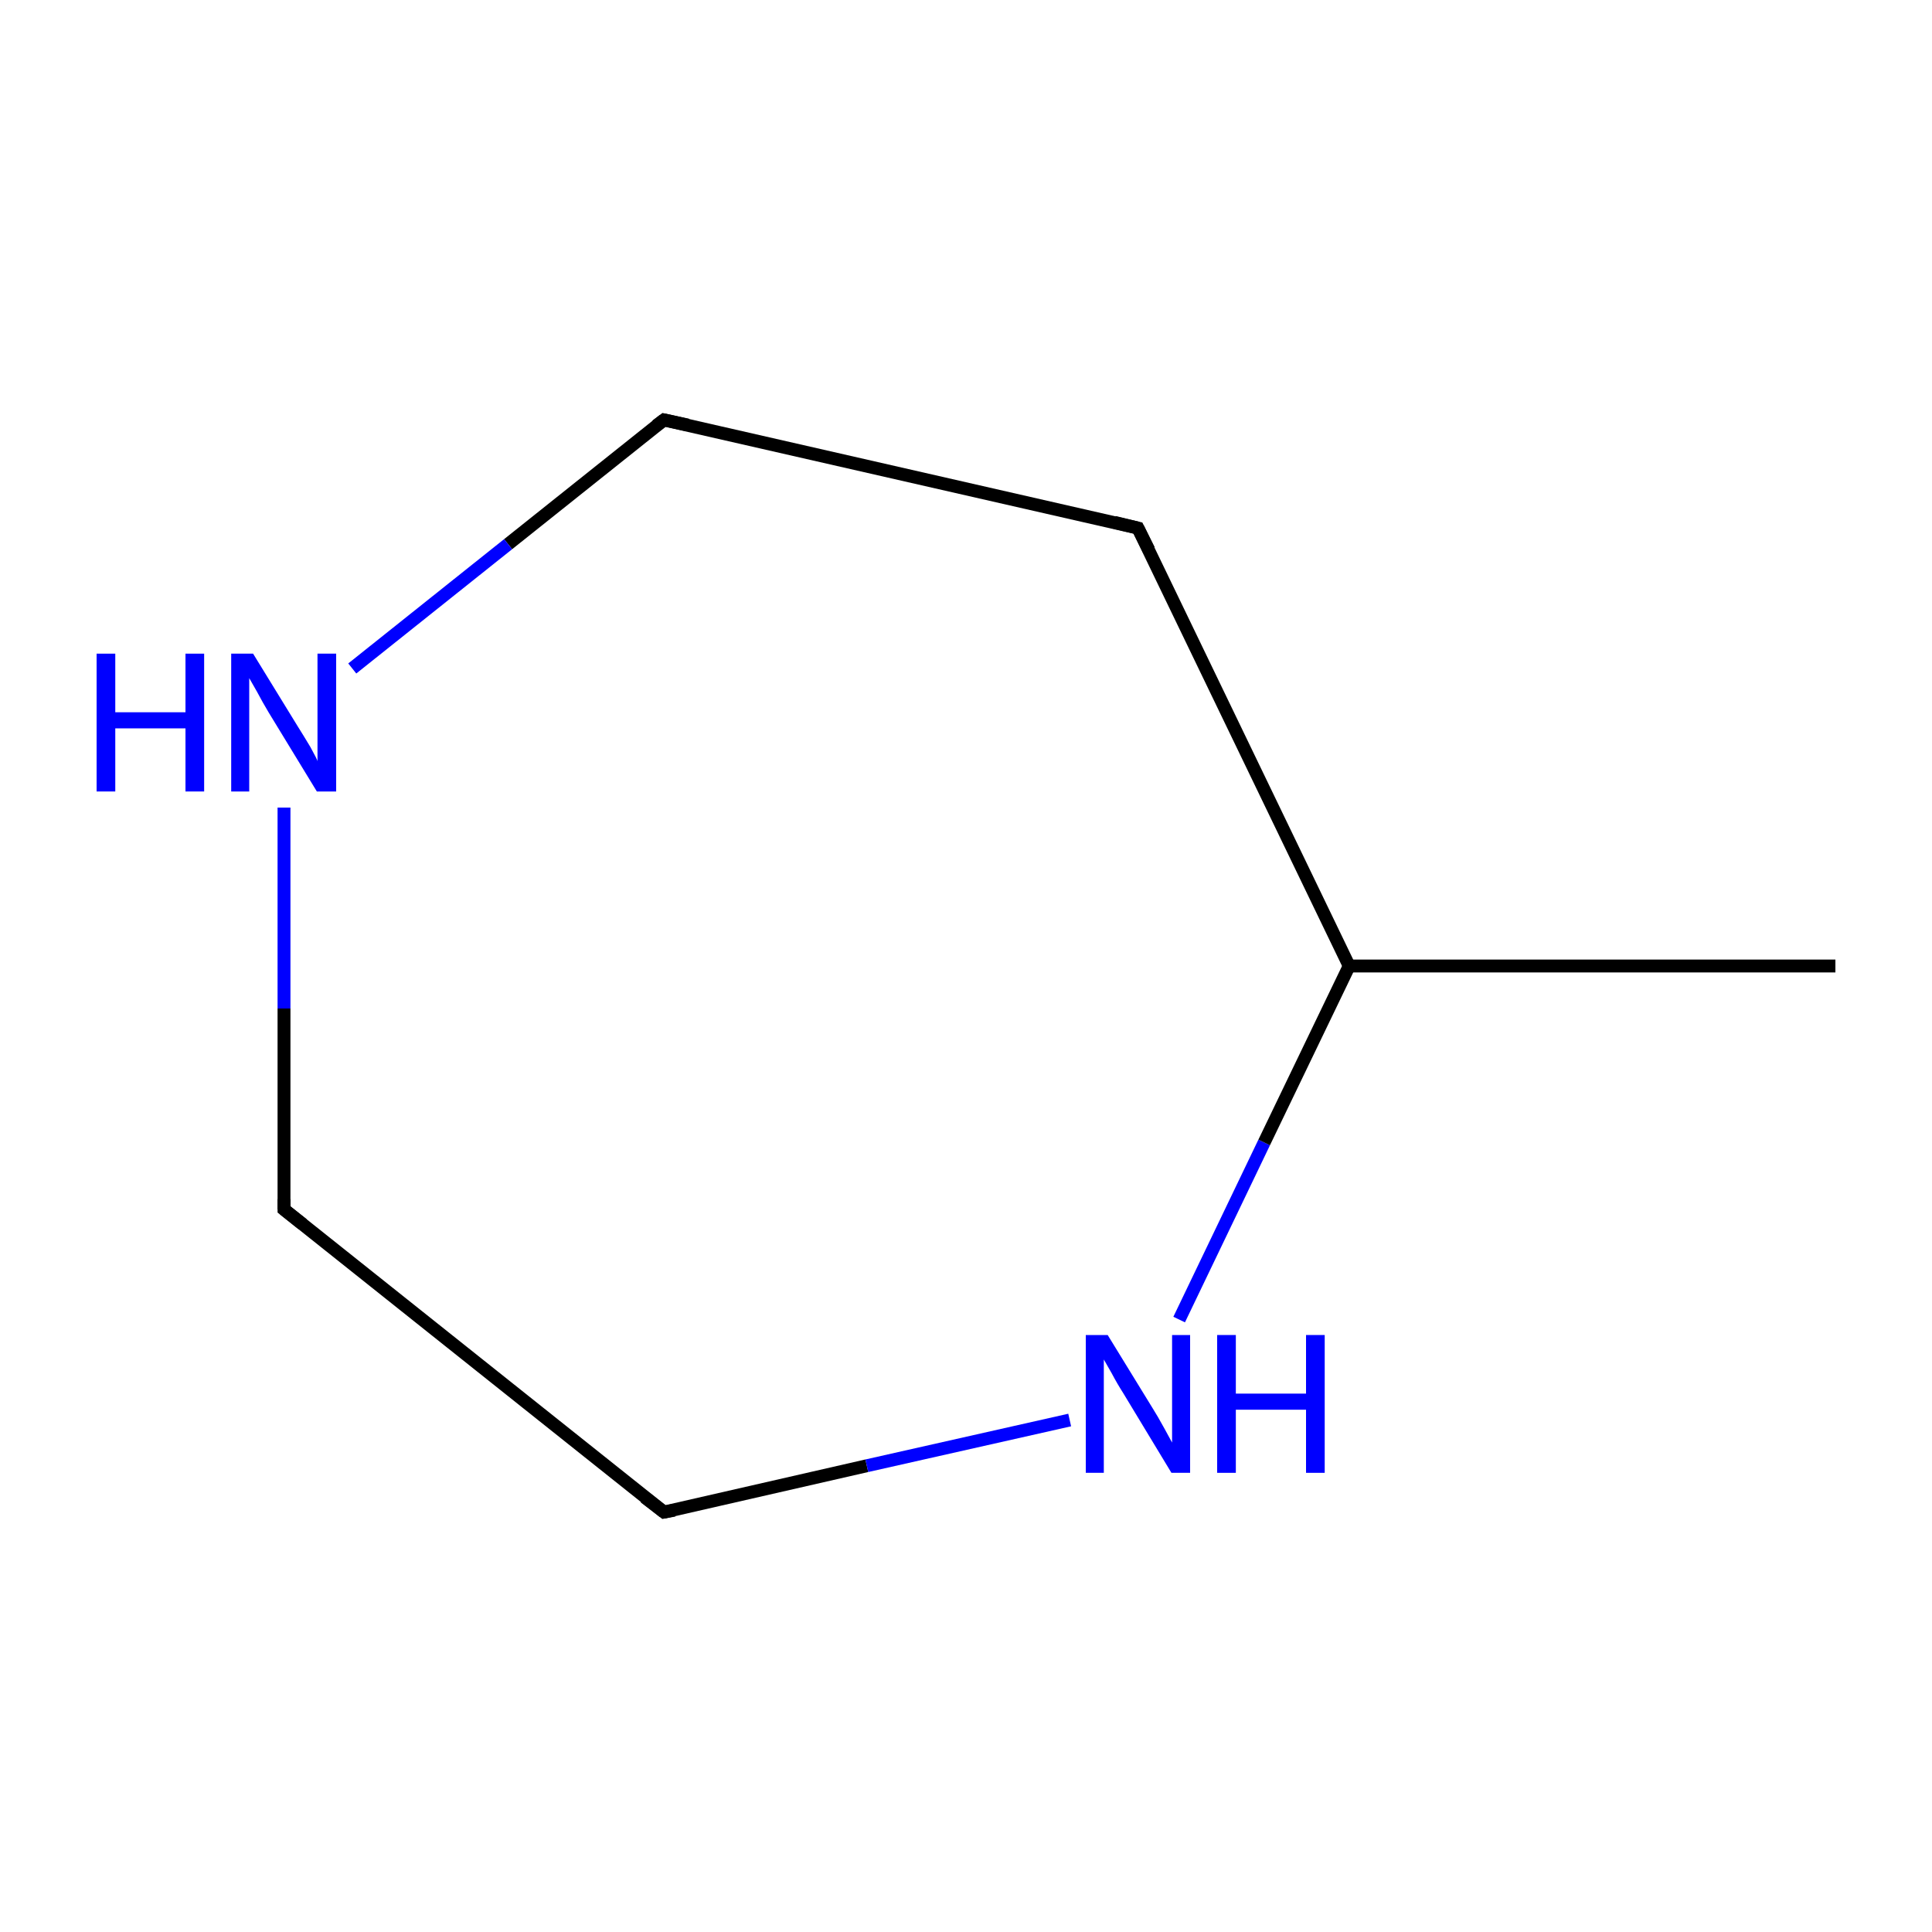 <?xml version='1.0' encoding='iso-8859-1'?>
<svg version='1.1' baseProfile='full'
              xmlns='http://www.w3.org/2000/svg'
                      xmlns:rdkit='http://www.rdkit.org/xml'
                      xmlns:xlink='http://www.w3.org/1999/xlink'
                  xml:space='preserve'
width='300px' height='300px' viewBox='0 0 300 300'>
<!-- END OF HEADER -->
<rect style='opacity:1.0;fill:none;stroke:none' width='300.0' height='300.0' x='0.0' y='0.0'> </rect>
<path class='bond-0 atom-0 atom-1' d='M 285.0,150.0 L 209.5,150.0' style='fill:none;fill-rule:evenodd;stroke:#000000;stroke-width:2.0px;stroke-linecap:butt;stroke-linejoin:miter;stroke-opacity:1' />
<path class='bond-1 atom-1 atom-2' d='M 209.5,150.0 L 176.7,82.0' style='fill:none;fill-rule:evenodd;stroke:#000000;stroke-width:2.0px;stroke-linecap:butt;stroke-linejoin:miter;stroke-opacity:1' />
<path class='bond-2 atom-2 atom-3' d='M 176.7,82.0 L 103.1,65.2' style='fill:none;fill-rule:evenodd;stroke:#000000;stroke-width:2.0px;stroke-linecap:butt;stroke-linejoin:miter;stroke-opacity:1' />
<path class='bond-3 atom-3 atom-4' d='M 103.1,65.2 L 78.9,84.5' style='fill:none;fill-rule:evenodd;stroke:#000000;stroke-width:2.0px;stroke-linecap:butt;stroke-linejoin:miter;stroke-opacity:1' />
<path class='bond-3 atom-3 atom-4' d='M 78.9,84.5 L 54.7,103.8' style='fill:none;fill-rule:evenodd;stroke:#0000FF;stroke-width:2.0px;stroke-linecap:butt;stroke-linejoin:miter;stroke-opacity:1' />
<path class='bond-4 atom-4 atom-5' d='M 44.1,125.4 L 44.1,156.6' style='fill:none;fill-rule:evenodd;stroke:#0000FF;stroke-width:2.0px;stroke-linecap:butt;stroke-linejoin:miter;stroke-opacity:1' />
<path class='bond-4 atom-4 atom-5' d='M 44.1,156.6 L 44.1,187.8' style='fill:none;fill-rule:evenodd;stroke:#000000;stroke-width:2.0px;stroke-linecap:butt;stroke-linejoin:miter;stroke-opacity:1' />
<path class='bond-5 atom-5 atom-6' d='M 44.1,187.8 L 103.1,234.8' style='fill:none;fill-rule:evenodd;stroke:#000000;stroke-width:2.0px;stroke-linecap:butt;stroke-linejoin:miter;stroke-opacity:1' />
<path class='bond-6 atom-6 atom-7' d='M 103.1,234.8 L 134.6,227.6' style='fill:none;fill-rule:evenodd;stroke:#000000;stroke-width:2.0px;stroke-linecap:butt;stroke-linejoin:miter;stroke-opacity:1' />
<path class='bond-6 atom-6 atom-7' d='M 134.6,227.6 L 166.1,220.5' style='fill:none;fill-rule:evenodd;stroke:#0000FF;stroke-width:2.0px;stroke-linecap:butt;stroke-linejoin:miter;stroke-opacity:1' />
<path class='bond-7 atom-7 atom-1' d='M 183.1,204.9 L 196.3,177.4' style='fill:none;fill-rule:evenodd;stroke:#0000FF;stroke-width:2.0px;stroke-linecap:butt;stroke-linejoin:miter;stroke-opacity:1' />
<path class='bond-7 atom-7 atom-1' d='M 196.3,177.4 L 209.5,150.0' style='fill:none;fill-rule:evenodd;stroke:#000000;stroke-width:2.0px;stroke-linecap:butt;stroke-linejoin:miter;stroke-opacity:1' />
<path d='M 178.4,85.4 L 176.7,82.0 L 173.0,81.1' style='fill:none;stroke:#000000;stroke-width:2.0px;stroke-linecap:butt;stroke-linejoin:miter;stroke-miterlimit:10;stroke-opacity:1;' />
<path d='M 106.8,66.0 L 103.1,65.2 L 101.9,66.1' style='fill:none;stroke:#000000;stroke-width:2.0px;stroke-linecap:butt;stroke-linejoin:miter;stroke-miterlimit:10;stroke-opacity:1;' />
<path d='M 44.1,186.2 L 44.1,187.8 L 47.0,190.1' style='fill:none;stroke:#000000;stroke-width:2.0px;stroke-linecap:butt;stroke-linejoin:miter;stroke-miterlimit:10;stroke-opacity:1;' />
<path d='M 100.1,232.5 L 103.1,234.8 L 104.7,234.5' style='fill:none;stroke:#000000;stroke-width:2.0px;stroke-linecap:butt;stroke-linejoin:miter;stroke-miterlimit:10;stroke-opacity:1;' />
<path class='atom-4' d='M 15.0 101.5
L 17.9 101.5
L 17.9 110.6
L 28.8 110.6
L 28.8 101.5
L 31.7 101.5
L 31.7 122.9
L 28.8 122.9
L 28.8 113.1
L 17.9 113.1
L 17.9 122.9
L 15.0 122.9
L 15.0 101.5
' fill='#0000FF'/>
<path class='atom-4' d='M 39.3 101.5
L 46.3 112.9
Q 47.0 114.0, 48.2 116.0
Q 49.3 118.0, 49.3 118.2
L 49.3 101.5
L 52.2 101.5
L 52.2 122.9
L 49.2 122.9
L 41.7 110.6
Q 40.8 109.1, 39.9 107.4
Q 39.0 105.8, 38.7 105.3
L 38.7 122.9
L 35.9 122.9
L 35.9 101.5
L 39.3 101.5
' fill='#0000FF'/>
<path class='atom-7' d='M 172.0 207.3
L 179.0 218.7
Q 179.7 219.8, 180.8 221.8
Q 181.9 223.8, 182.0 224.0
L 182.0 207.3
L 184.8 207.3
L 184.8 228.7
L 181.9 228.7
L 174.4 216.3
Q 173.5 214.9, 172.6 213.2
Q 171.7 211.6, 171.4 211.1
L 171.4 228.7
L 168.6 228.7
L 168.6 207.3
L 172.0 207.3
' fill='#0000FF'/>
<path class='atom-7' d='M 189.0 207.3
L 191.9 207.3
L 191.9 216.4
L 202.8 216.4
L 202.8 207.3
L 205.7 207.3
L 205.7 228.7
L 202.8 228.7
L 202.8 218.9
L 191.9 218.9
L 191.9 228.7
L 189.0 228.7
L 189.0 207.3
' fill='#0000FF'/>
</svg>
